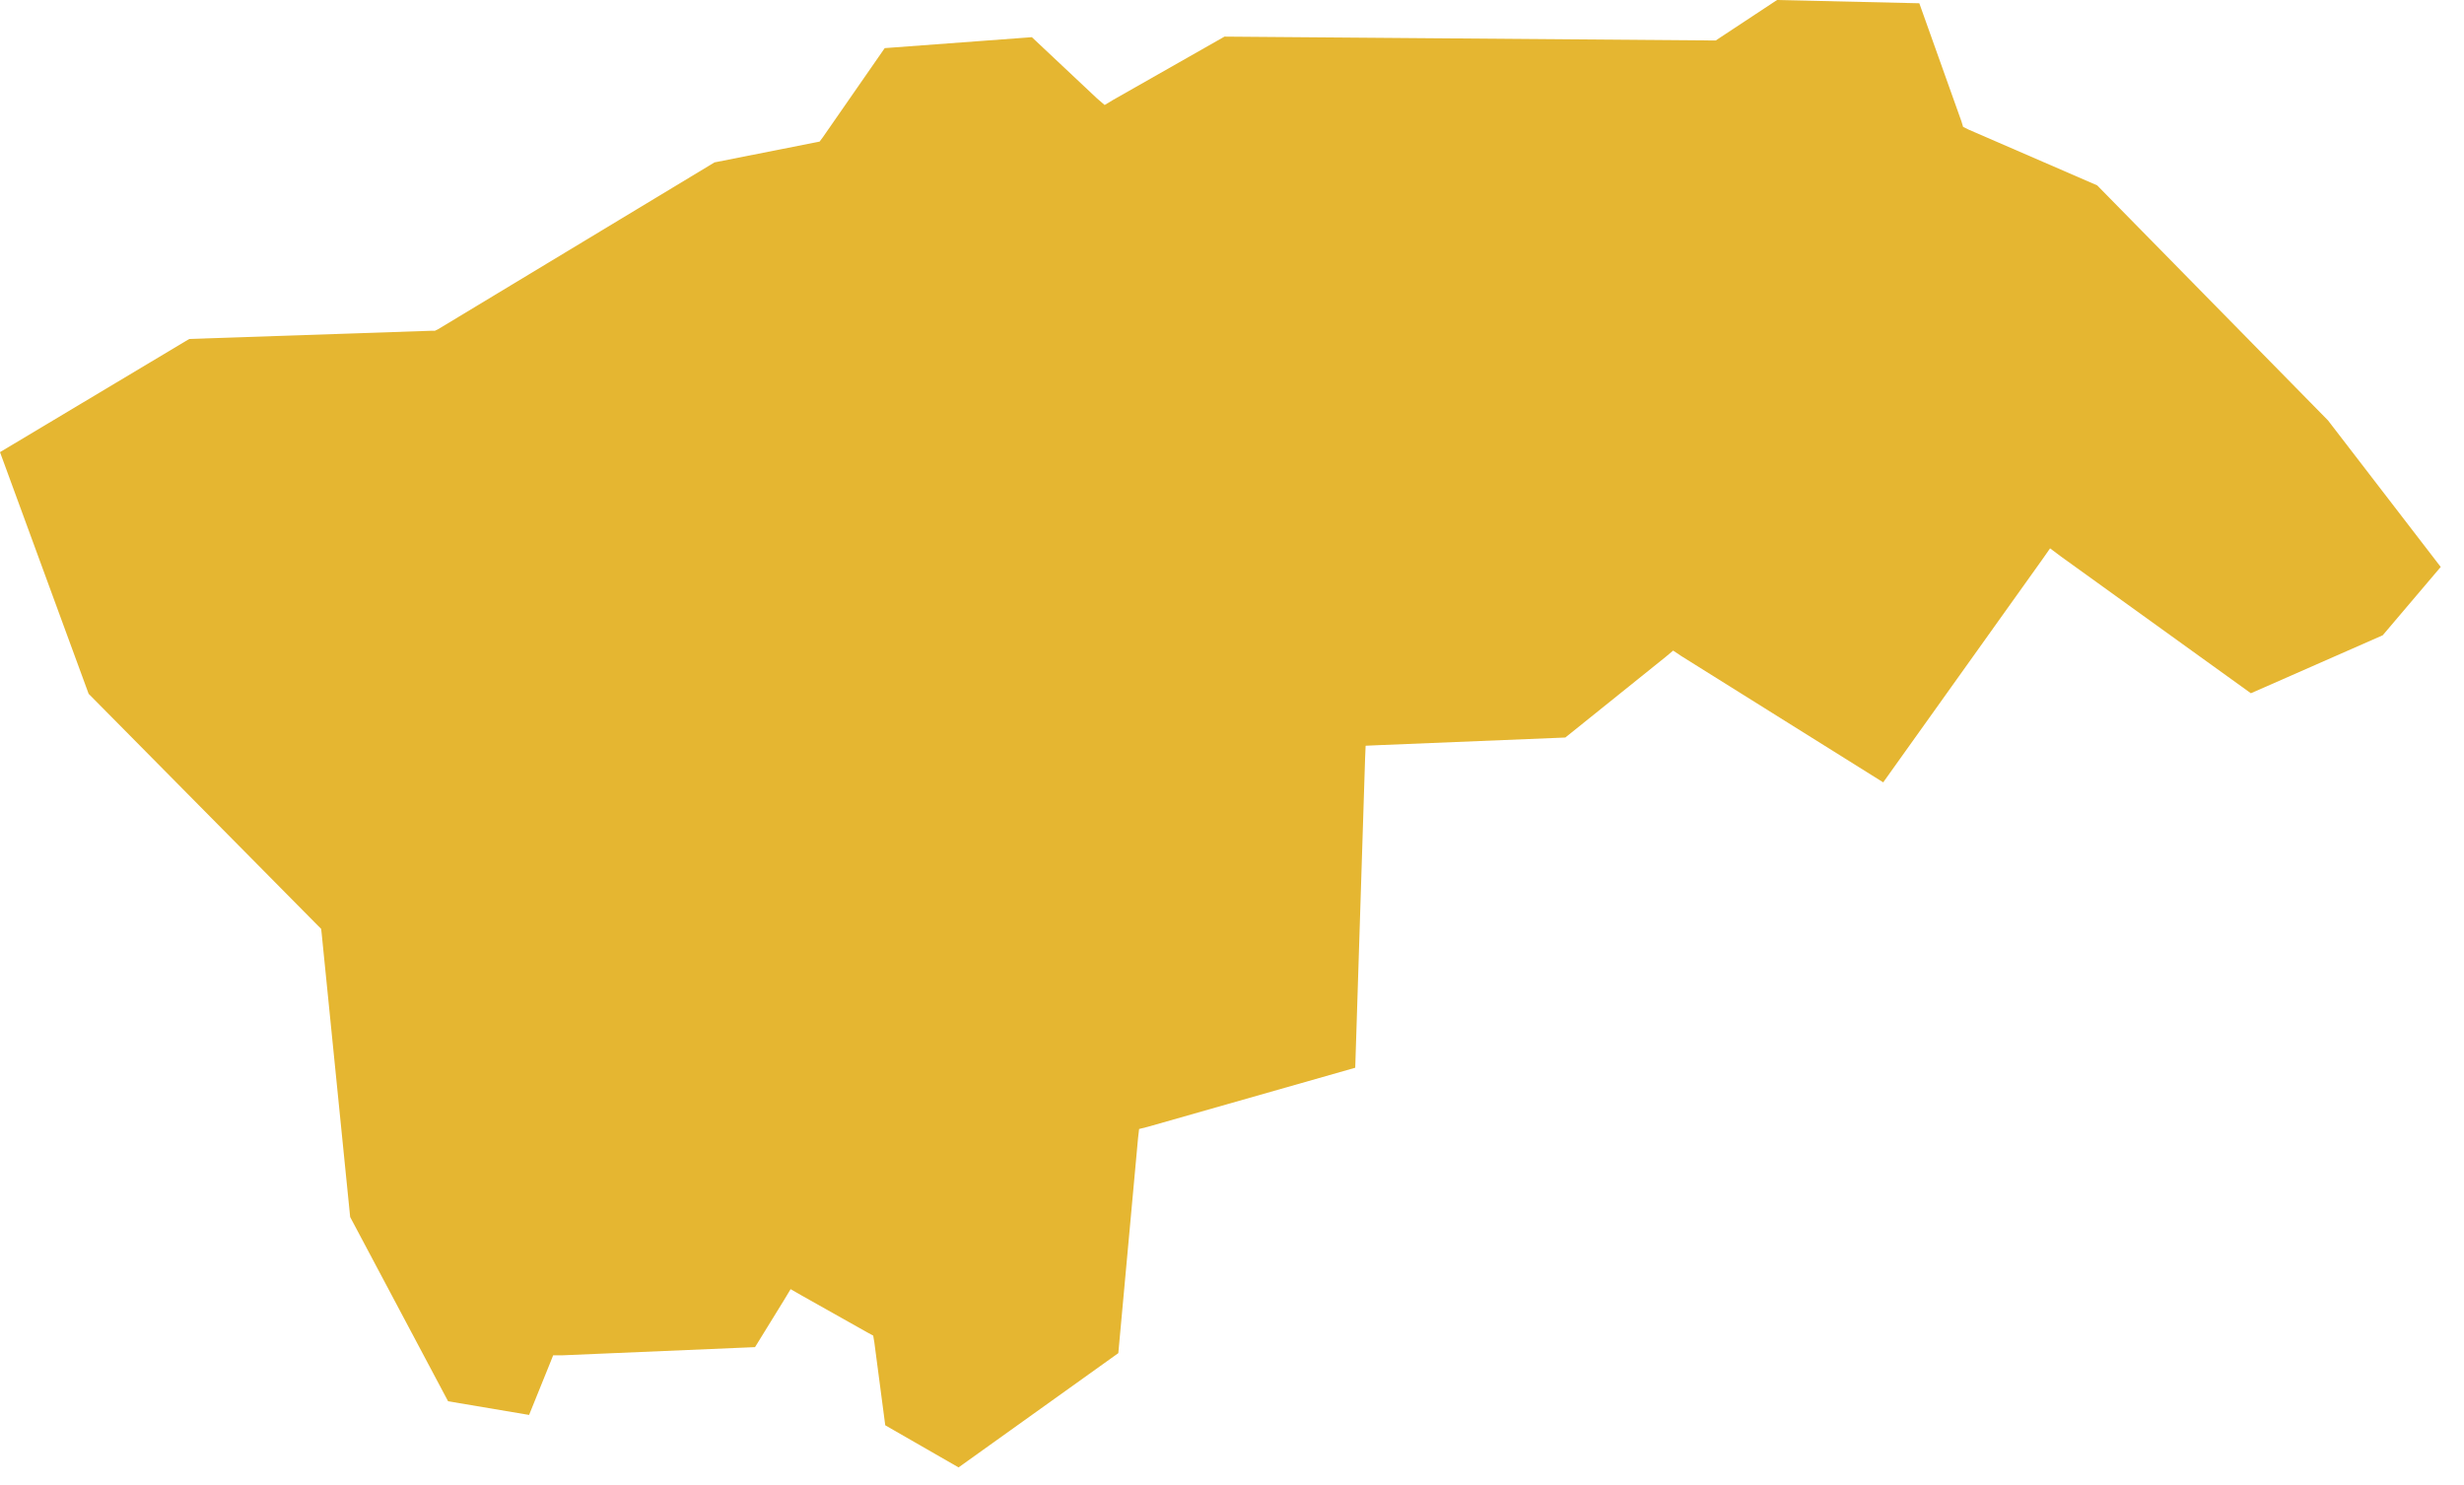 <?xml version="1.0" encoding="UTF-8"?> <svg xmlns="http://www.w3.org/2000/svg" width="73" height="44" viewBox="0 0 73 44" fill="none"><g clip-path="url(#clip0_3528_715)"><path fill-rule="evenodd" clip-rule="evenodd" d="M0 13.398L1.556 17.643L2.626 20.559L9.418 27.428L9.515 27.525L9.531 27.671L10.374 36.063L13.275 41.523L15.675 41.928L16.291 40.405L16.388 40.162H16.647L22.369 39.919L23.228 38.525L23.423 38.201L23.763 38.396L25.692 39.481L25.87 39.578L25.903 39.773L26.227 42.235L28.399 43.483L33.132 40.097L33.716 33.73L33.748 33.455L34.007 33.39L40.151 31.64L40.443 22.471L40.459 22.098L40.815 22.082L46.375 21.855L49.358 19.457L49.569 19.279L49.812 19.441L55.793 23.183L60.51 16.573L60.737 16.249L61.061 16.492L66.686 20.543L70.592 18.825L72.31 16.8L68.971 12.458L62.131 5.492L58.322 3.84L58.16 3.759L58.111 3.597L56.863 0.097L52.648 0L50.93 1.134L50.833 1.199H50.719L36.277 1.085L32.97 2.965L32.727 3.111L32.5 2.916L30.571 1.102L26.211 1.426L24.379 4.066L24.282 4.196L24.12 4.228L21.169 4.812L12.984 9.753L12.886 9.801H12.789L5.608 10.044L0 13.398Z" fill="#E5B631"></path></g><defs><clipPath id="clip0_3528_715"><rect width="73" height="44" fill="white"></rect></clipPath></defs></svg> 